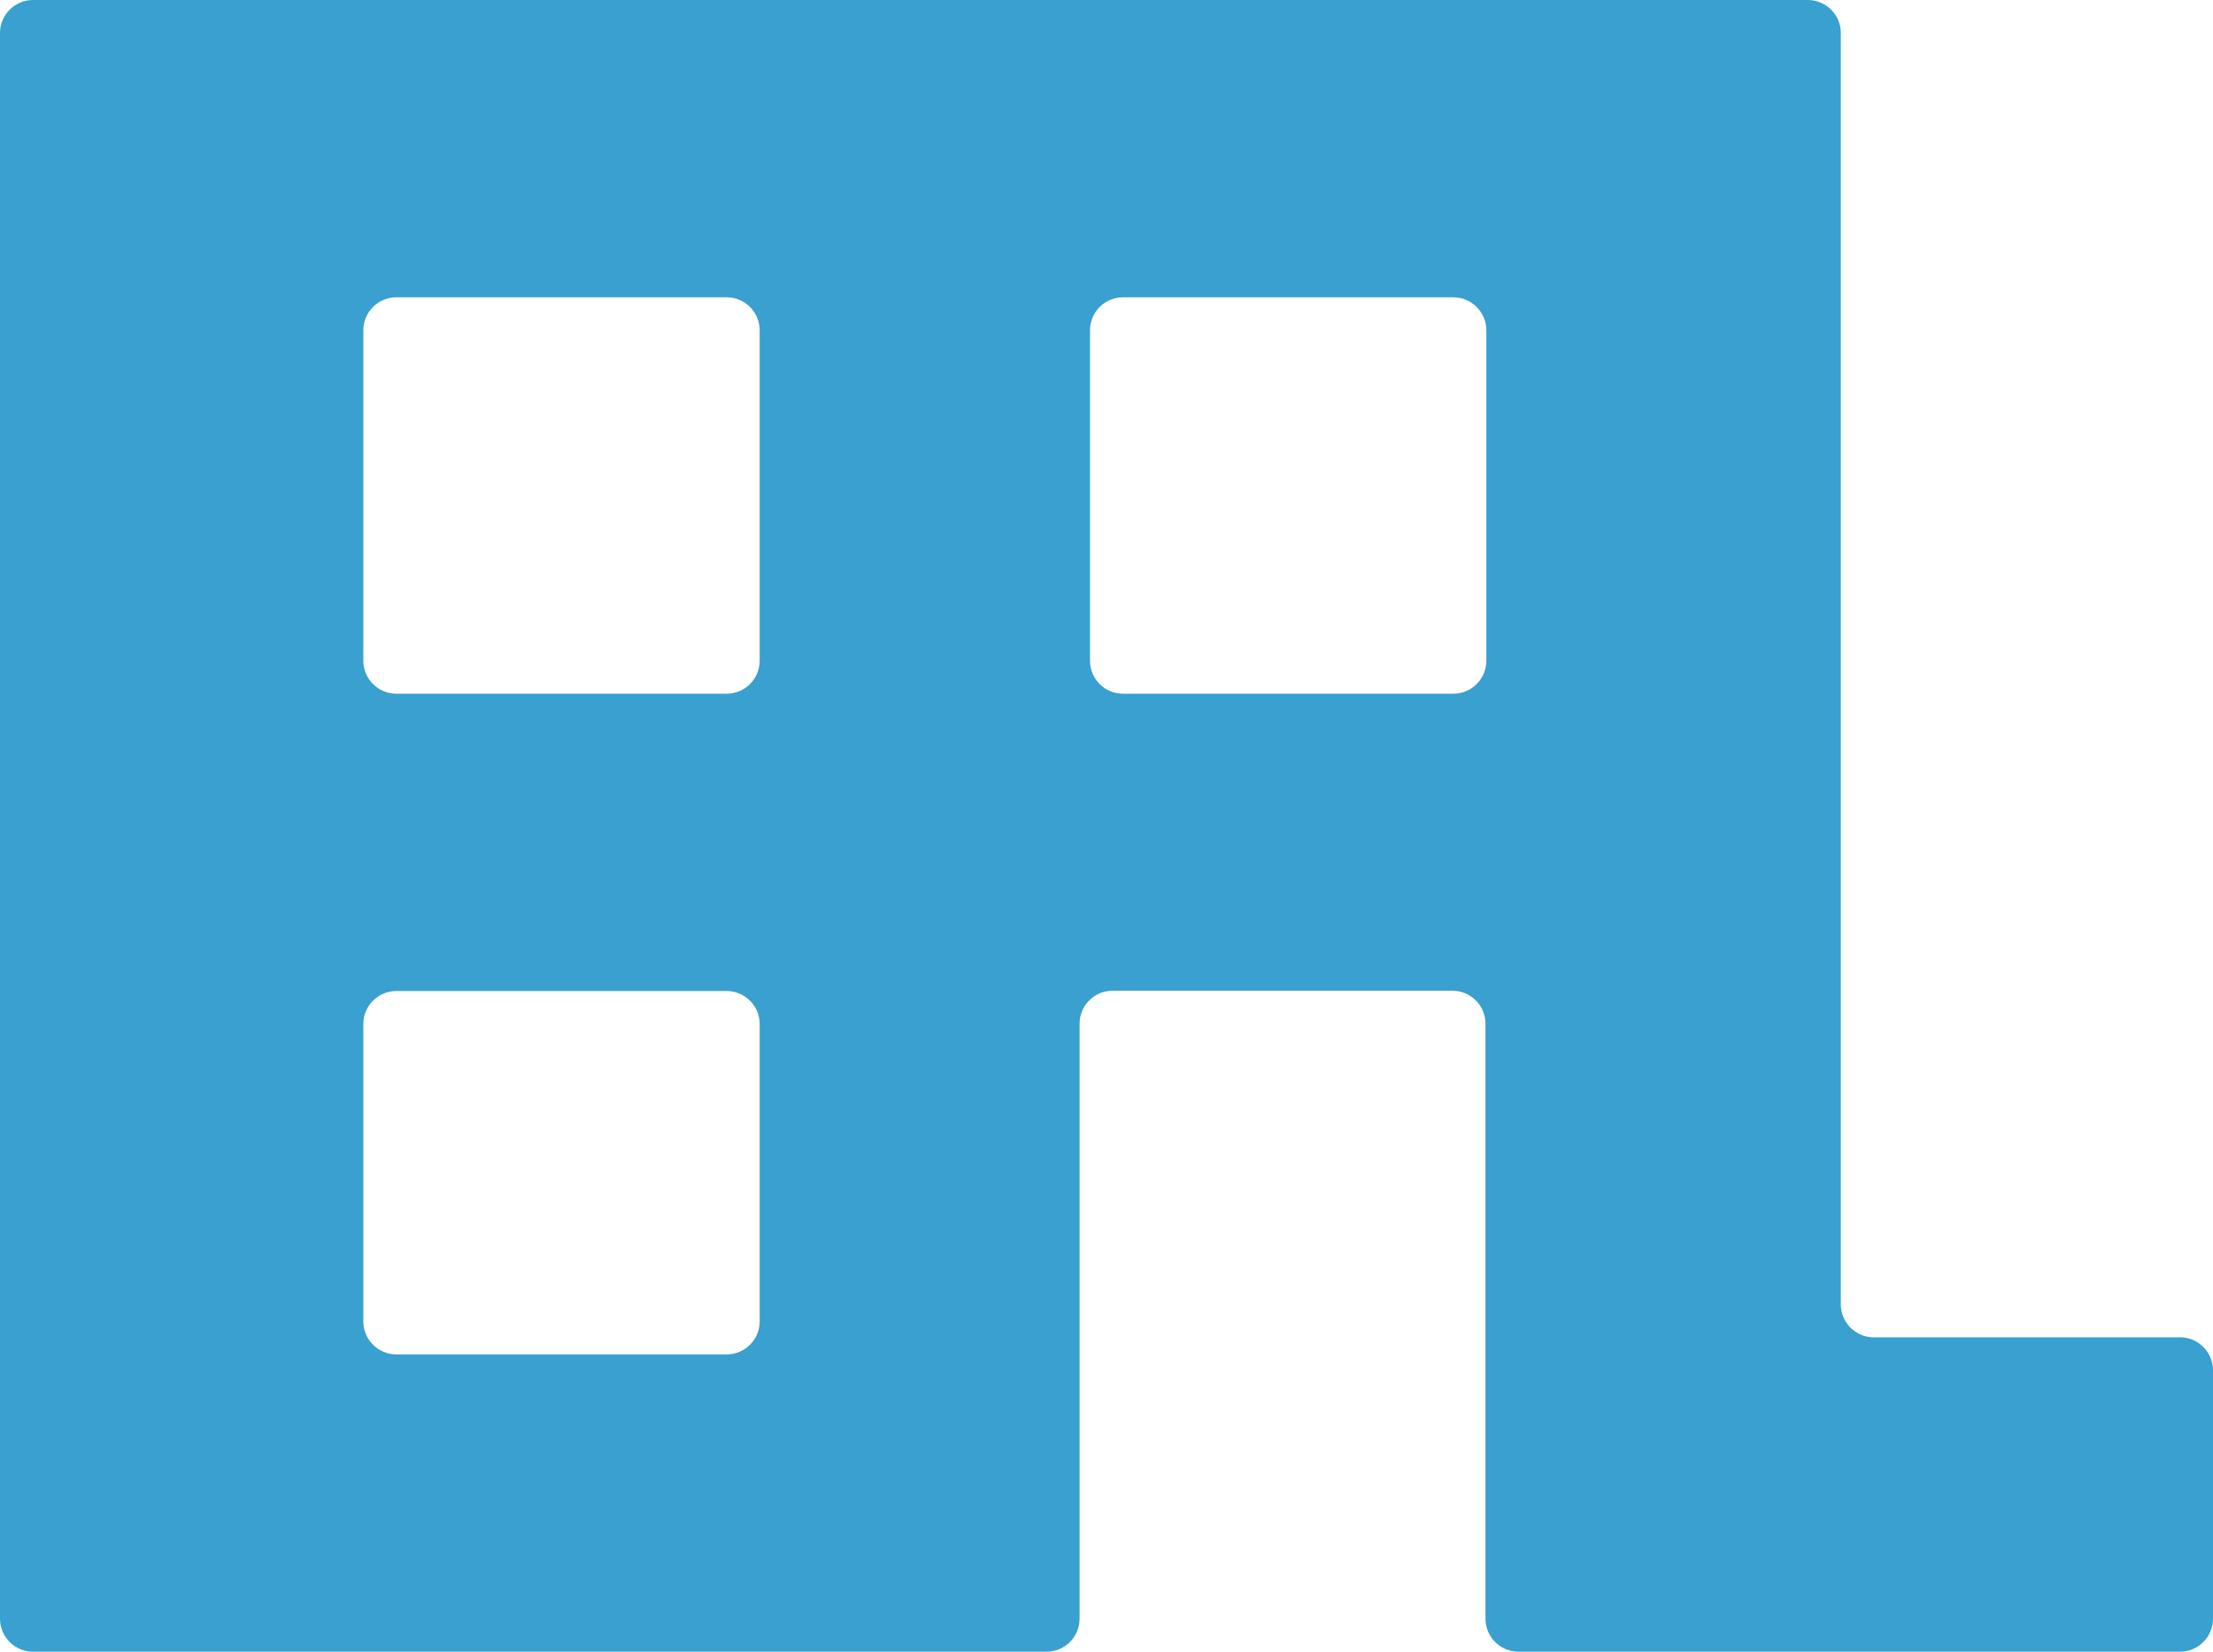 <?xml version="1.0" encoding="UTF-8"?>
<svg width="67px" height="50px" viewBox="0 0 67 50" version="1.1" xmlns="http://www.w3.org/2000/svg" xmlns:xlink="http://www.w3.org/1999/xlink">
    <title>logo</title>
    <g id="Page-1" stroke="none" stroke-width="1" fill="none" fill-rule="evenodd">
        <g id="logo" fill="#39A0CF" fill-rule="nonzero">
            <path d="M55.732,1 L55.732,39.483 C55.732,40.035 56.179,40.483 56.732,40.483 C56.732,40.483 56.732,40.483 56.732,40.483 L66,40.482 C66.552,40.482 67,40.93 67,41.482 C67,41.482 67,41.482 67,41.482 L67,49 C67,49.552 66.552,50 66,50 L45.974,50 C45.421,50 44.974,49.552 44.974,49 L44.974,30.991 C44.974,30.439 44.526,29.991 43.974,29.991 L33.685,29.991 C33.132,29.991 32.685,30.439 32.685,30.991 L32.685,49 C32.685,49.552 32.237,50 31.685,50 L1,50 C0.448,50 5.11724585e-16,49.552 0,49 L0,1 C-6.76353751e-17,0.448 0.448,9.89631482e-16 1,0 L54.732,0 C55.284,-1.01453063e-16 55.732,0.448 55.732,1 Z M22,30 L12,30 C11.448,30 11,30.448 11,31 L11,40 C11,40.552 11.448,41 12,41 L22,41 C22.552,41 23,40.552 23,40 L23,31 C23,30.448 22.552,30 22,30 Z M44,9 L34,9 C33.448,9 33,9.448 33,10 L33,20 C33,20.552 33.448,21 34,21 L44,21 C44.552,21 45,20.552 45,20 L45,10 C45,9.448 44.552,9 44,9 Z M22,9 L12,9 C11.448,9 11,9.448 11,10 L11,20 C11,20.552 11.448,21 12,21 L22,21 C22.552,21 23,20.552 23,20 L23,10 C23,9.448 22.552,9 22,9 Z" id="Shape"></path>
        </g>
    </g>
</svg>